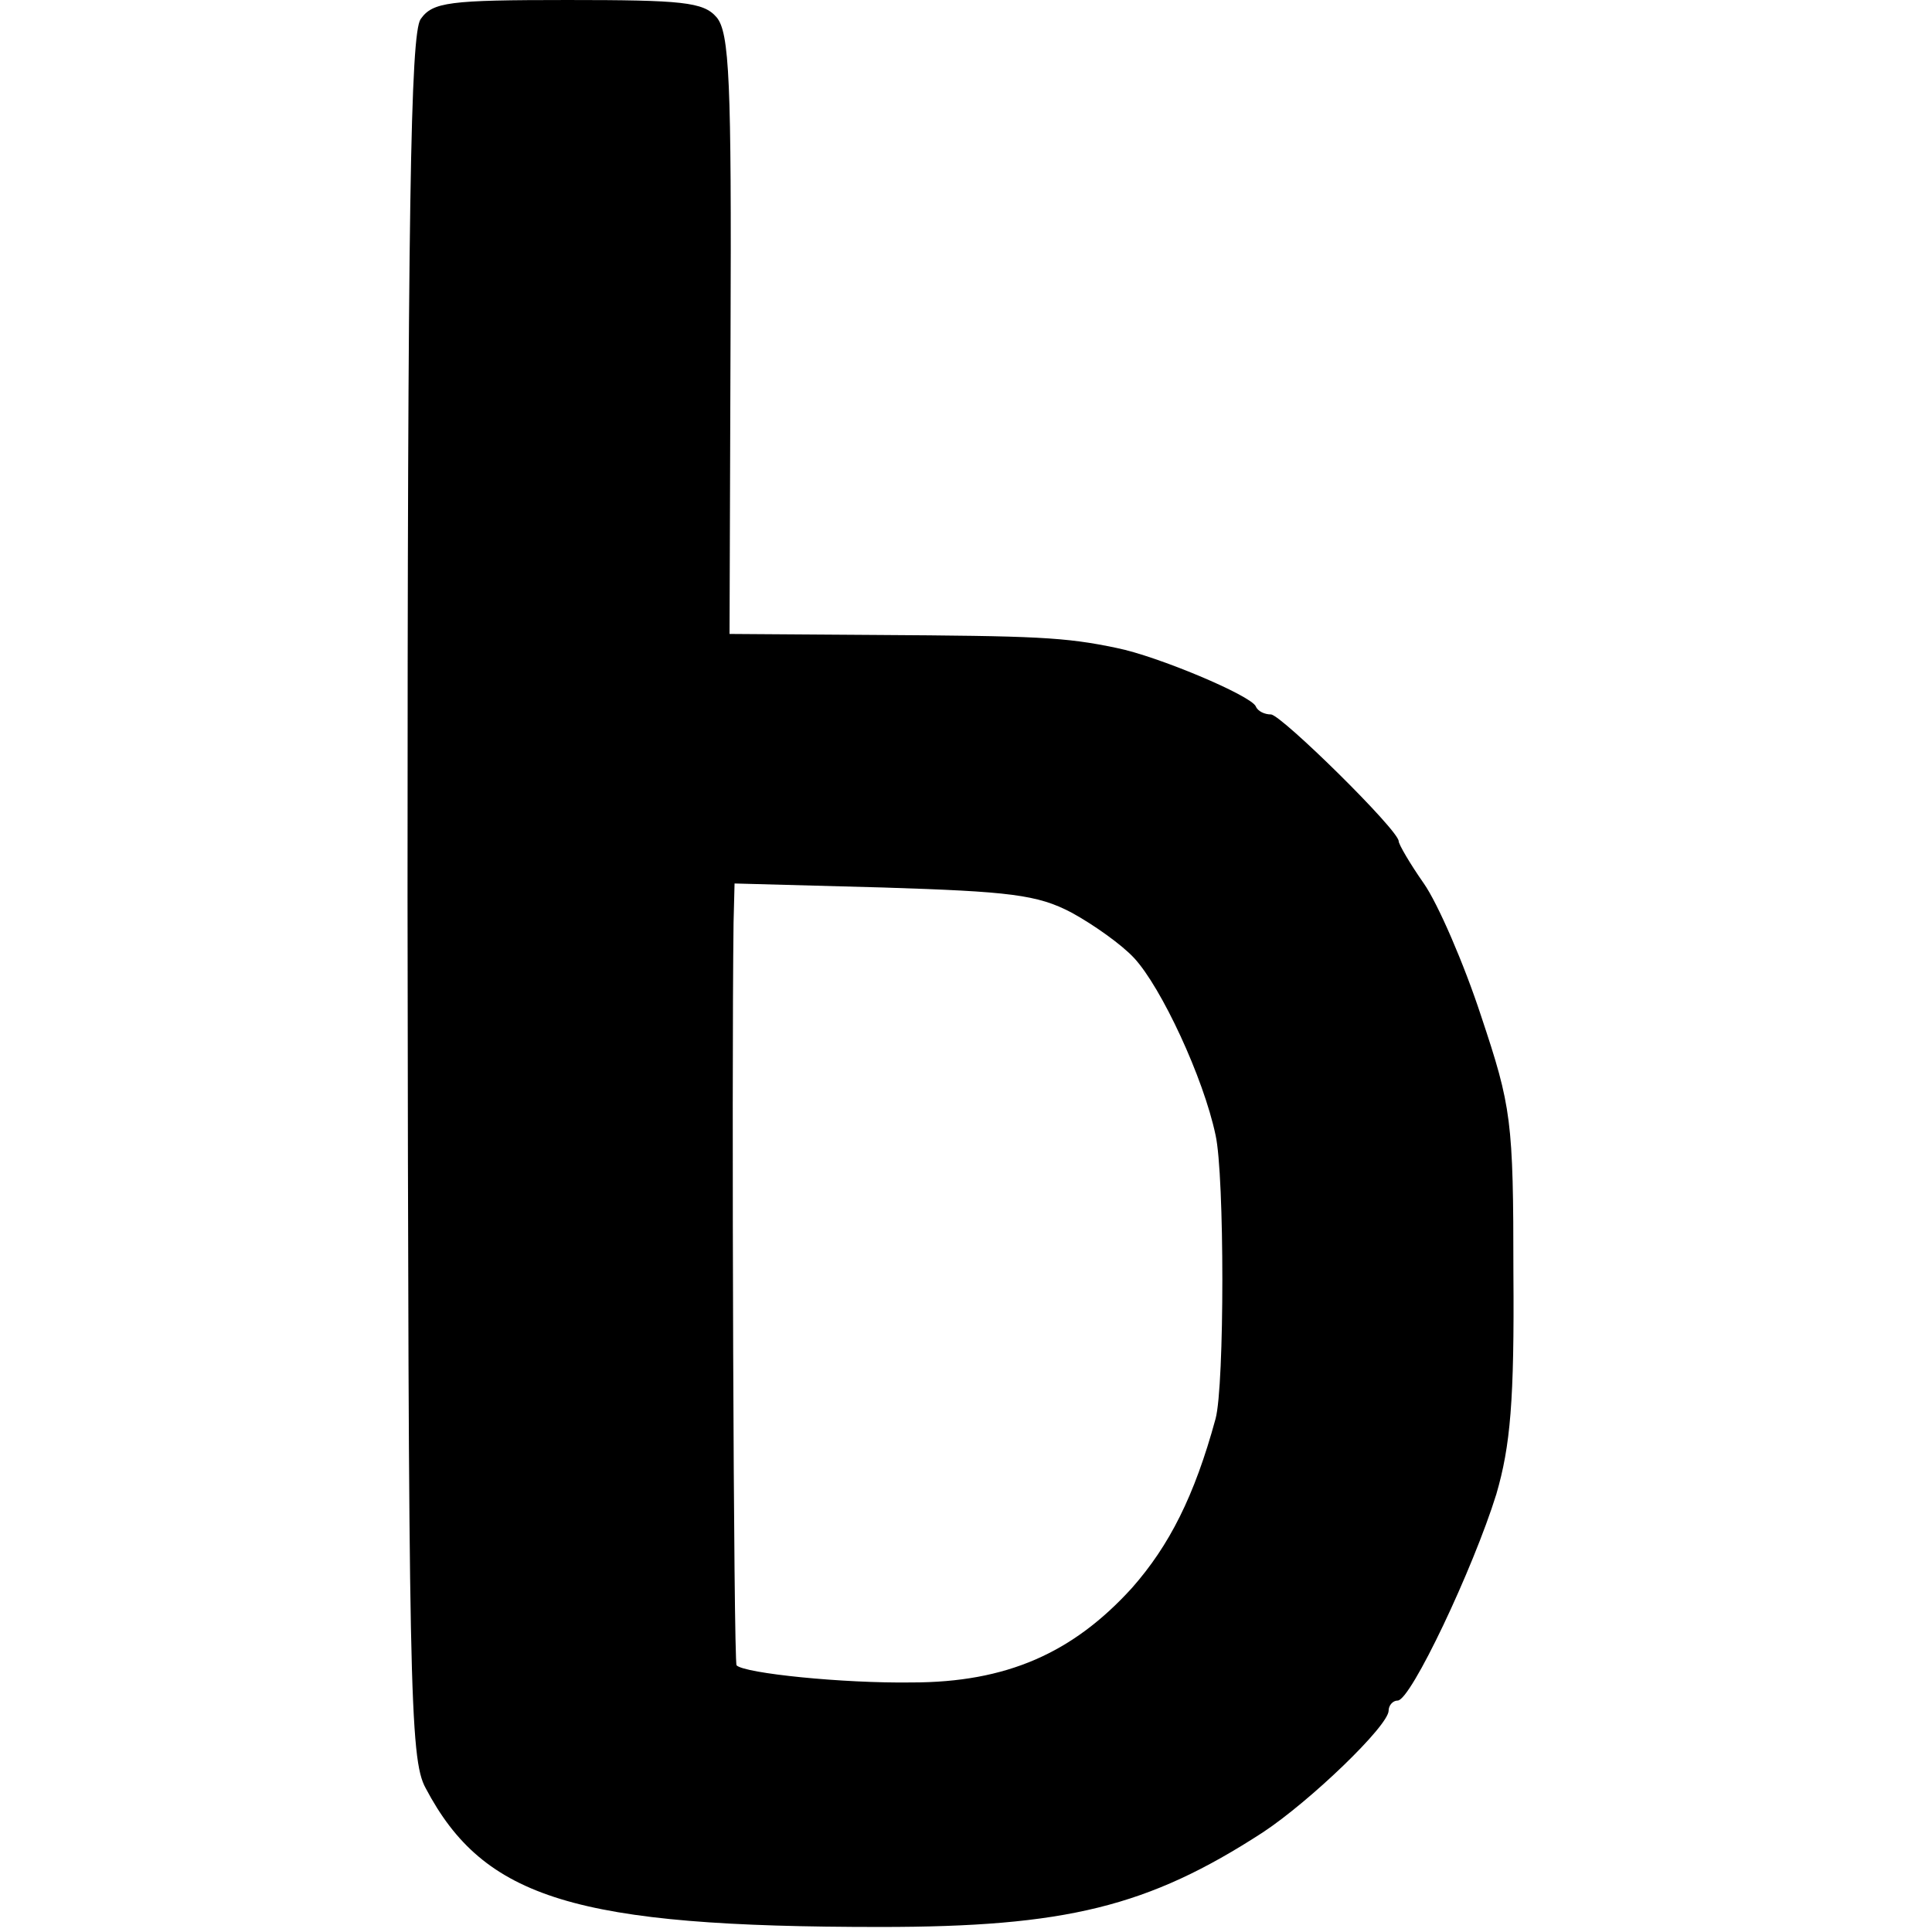 <?xml version="1.0" standalone="no"?>
<!DOCTYPE svg PUBLIC "-//W3C//DTD SVG 20010904//EN"
 "http://www.w3.org/TR/2001/REC-SVG-20010904/DTD/svg10.dtd">
<svg version="1.0" xmlns="http://www.w3.org/2000/svg"
 width="192pt" height="192pt" viewBox="0 0 192 192"
 preserveAspectRatio="xMidYMid meet">
<g transform="translate(0,192) scale(0.1,-0.1)"
fill="#000000" stroke="none">
<path d="M418 1901 c-10 -15 -13 -185 -13 -872 1 -785 2 -857 18 -886 58 -110
149 -138 452 -138 184 0 266 20 380 94 47 31 125 106 125 121 0 5 4 10 9 10
13 0 75 131 98 205 14 48 18 93 17 220 0 152 -2 165 -32 255 -17 52 -43 112
-57 132 -14 20 -25 39 -25 42 0 11 -117 126 -127 126 -6 0 -13 3 -15 8 -5 11
-98 50 -138 58 -52 11 -81 12 -240 13 l-145 1 1 297 c1 252 -1 301 -14 316
-13 15 -34 17 -148 17 -118 0 -134 -2 -146 -19z m647 -888 c22 -12 50 -32 62
-45 27 -29 69 -119 81 -176 9 -40 9 -249 0 -282 -21 -77 -46 -126 -83 -168
-59 -65 -125 -94 -219 -94 -68 -1 -166 9 -174 17 -3 3 -5 583 -3 738 l1 39
148 -4 c125 -4 153 -7 187 -25z"/>
</g>
</svg>
